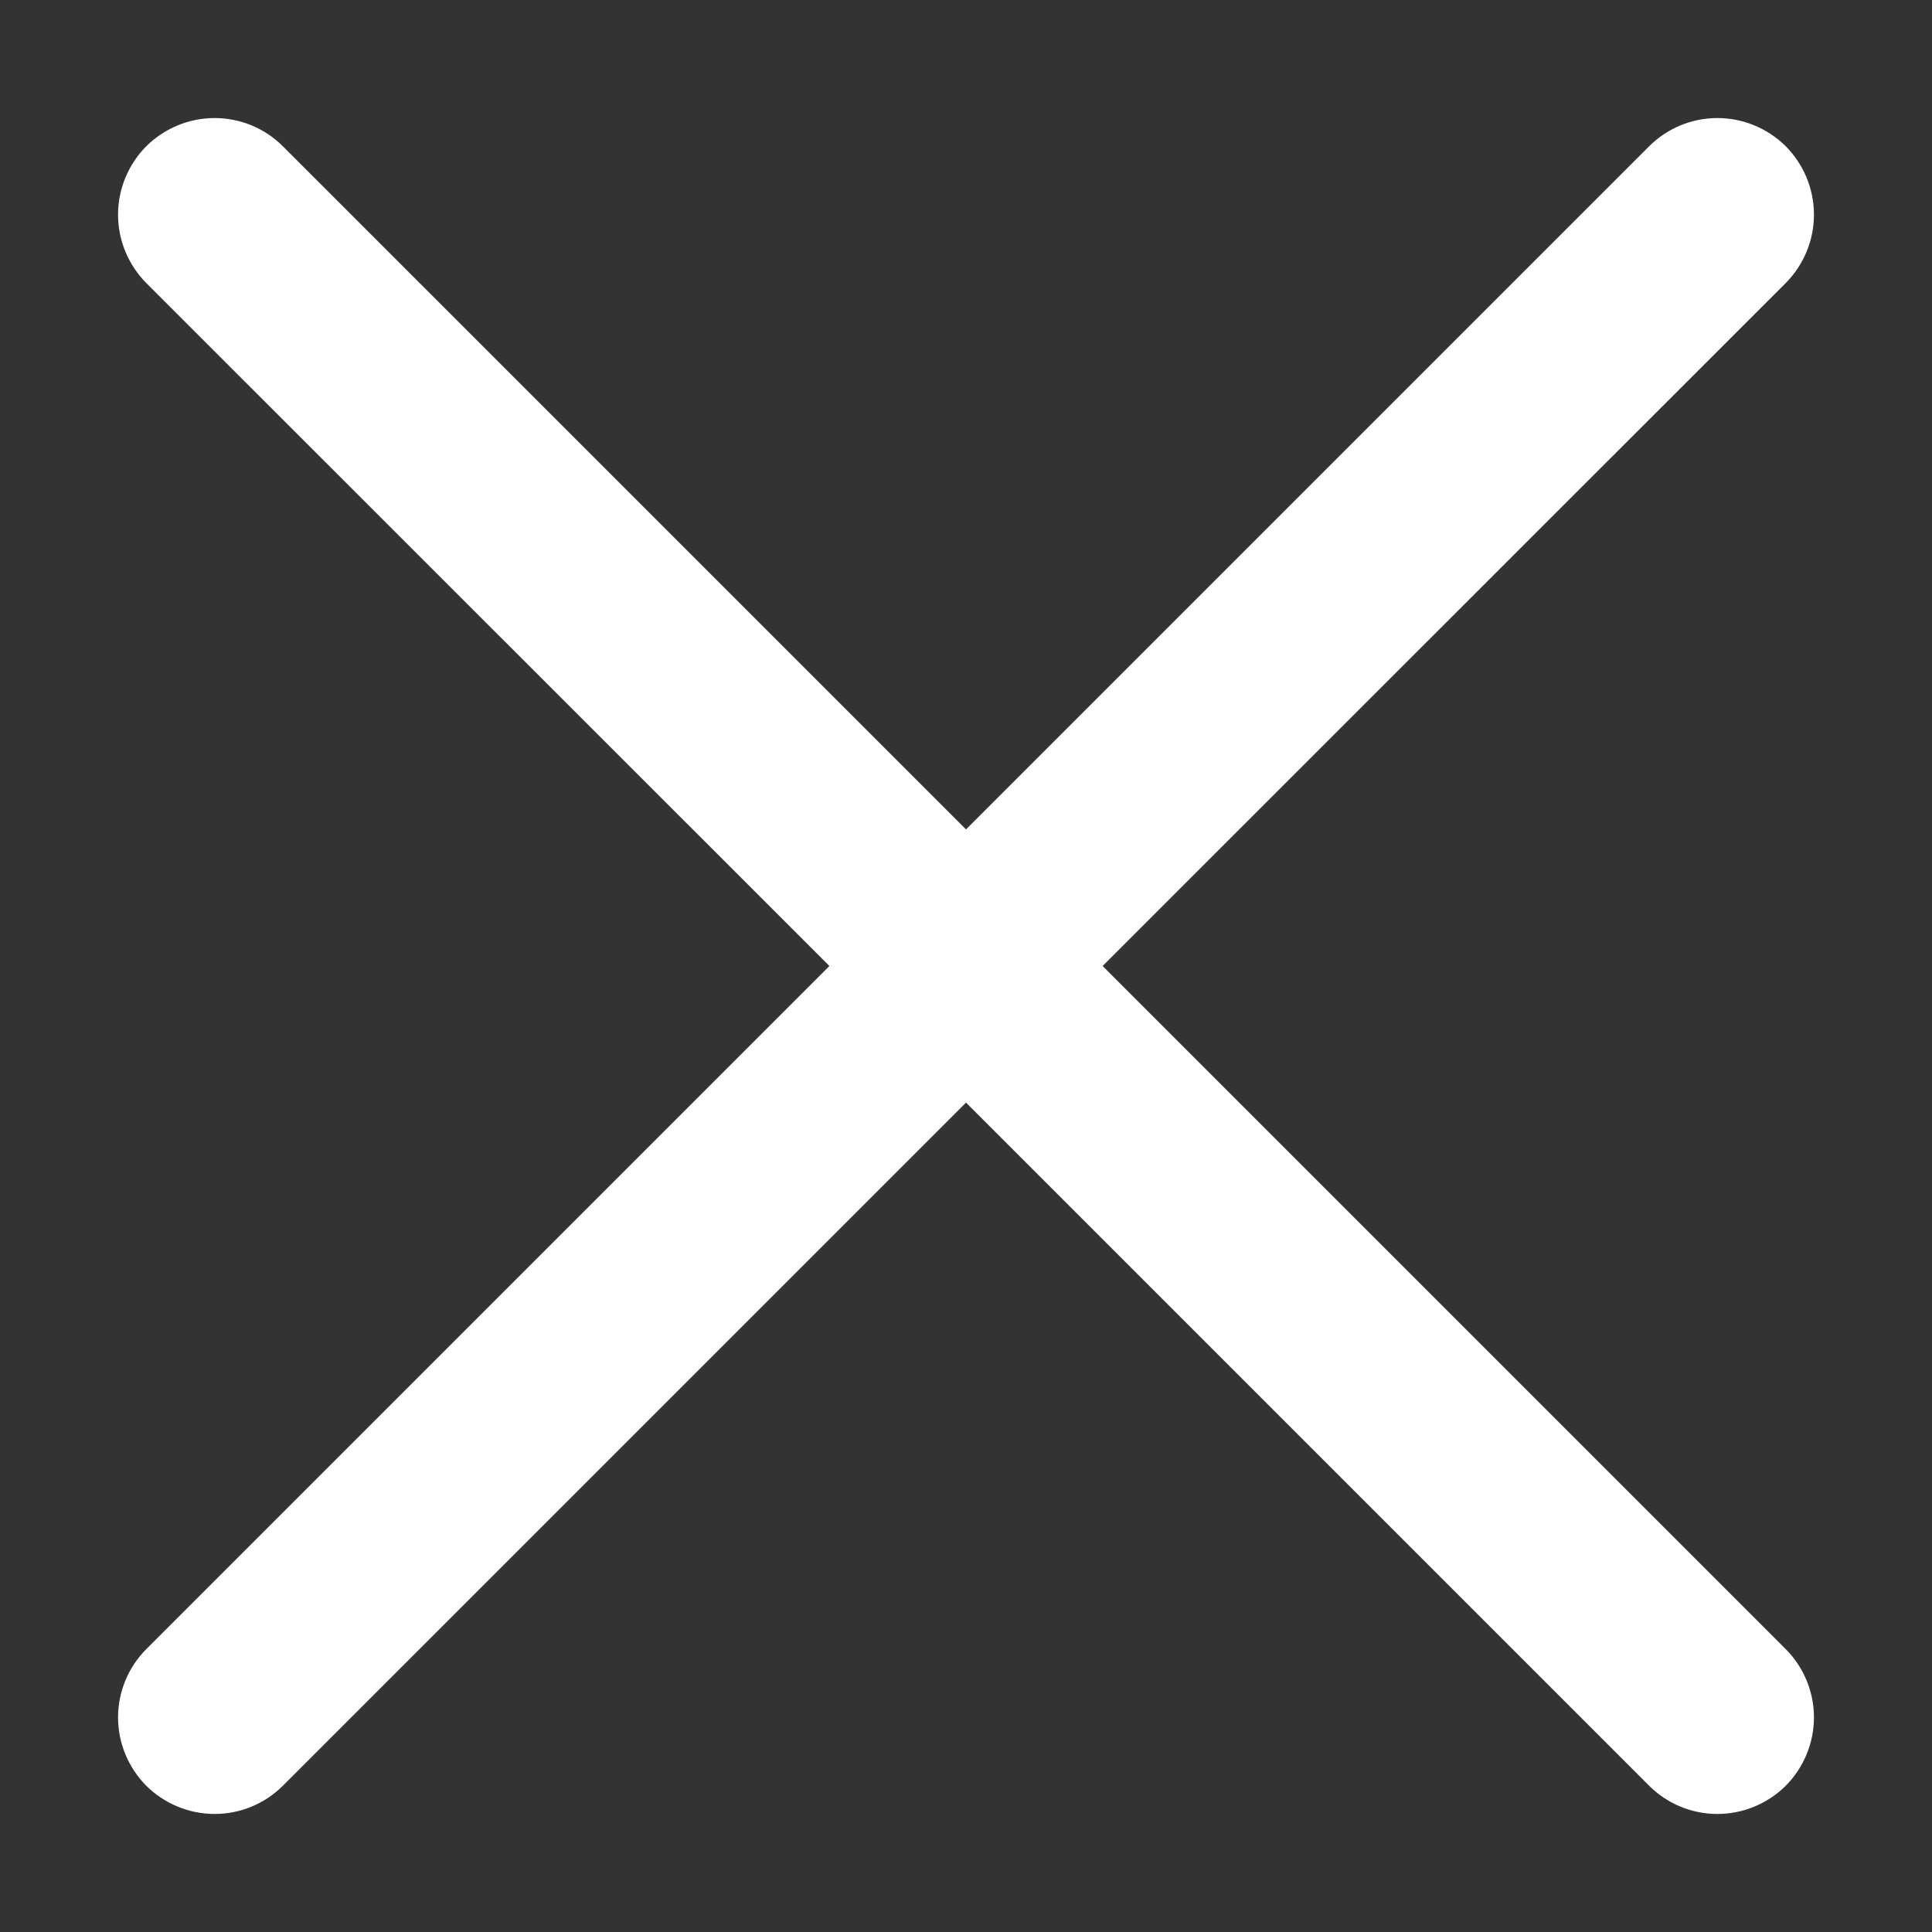 <svg width="10" height="10" viewBox="0 0 10 10" fill="none" xmlns="http://www.w3.org/2000/svg">
<rect x="0" y="0" width="10" height="10" fill="#333333" stroke="none"/>
<path fill-rule="evenodd" clip-rule="evenodd" d="M9.243 0.757C9.336 0.851 9.389 0.978 9.389 1.111C9.389 1.244 9.336 1.371 9.243 1.465L5.707 5L9.243 8.536C9.336 8.629 9.389 8.757 9.389 8.889C9.389 9.022 9.336 9.149 9.243 9.243C9.149 9.336 9.022 9.389 8.889 9.389C8.756 9.389 8.629 9.336 8.536 9.243L5 5.707L1.464 9.243C1.371 9.336 1.244 9.389 1.111 9.389C0.978 9.389 0.851 9.336 0.757 9.243C0.664 9.149 0.611 9.022 0.611 8.889C0.611 8.757 0.664 8.629 0.757 8.536L4.293 5L0.757 1.465C0.664 1.371 0.611 1.244 0.611 1.111C0.611 0.978 0.664 0.851 0.757 0.757C0.851 0.664 0.978 0.611 1.111 0.611C1.244 0.611 1.371 0.664 1.464 0.757L5 4.293L8.536 0.757C8.629 0.664 8.756 0.611 8.889 0.611C9.022 0.611 9.149 0.664 9.243 0.757Z" fill="white"/>
</svg>
